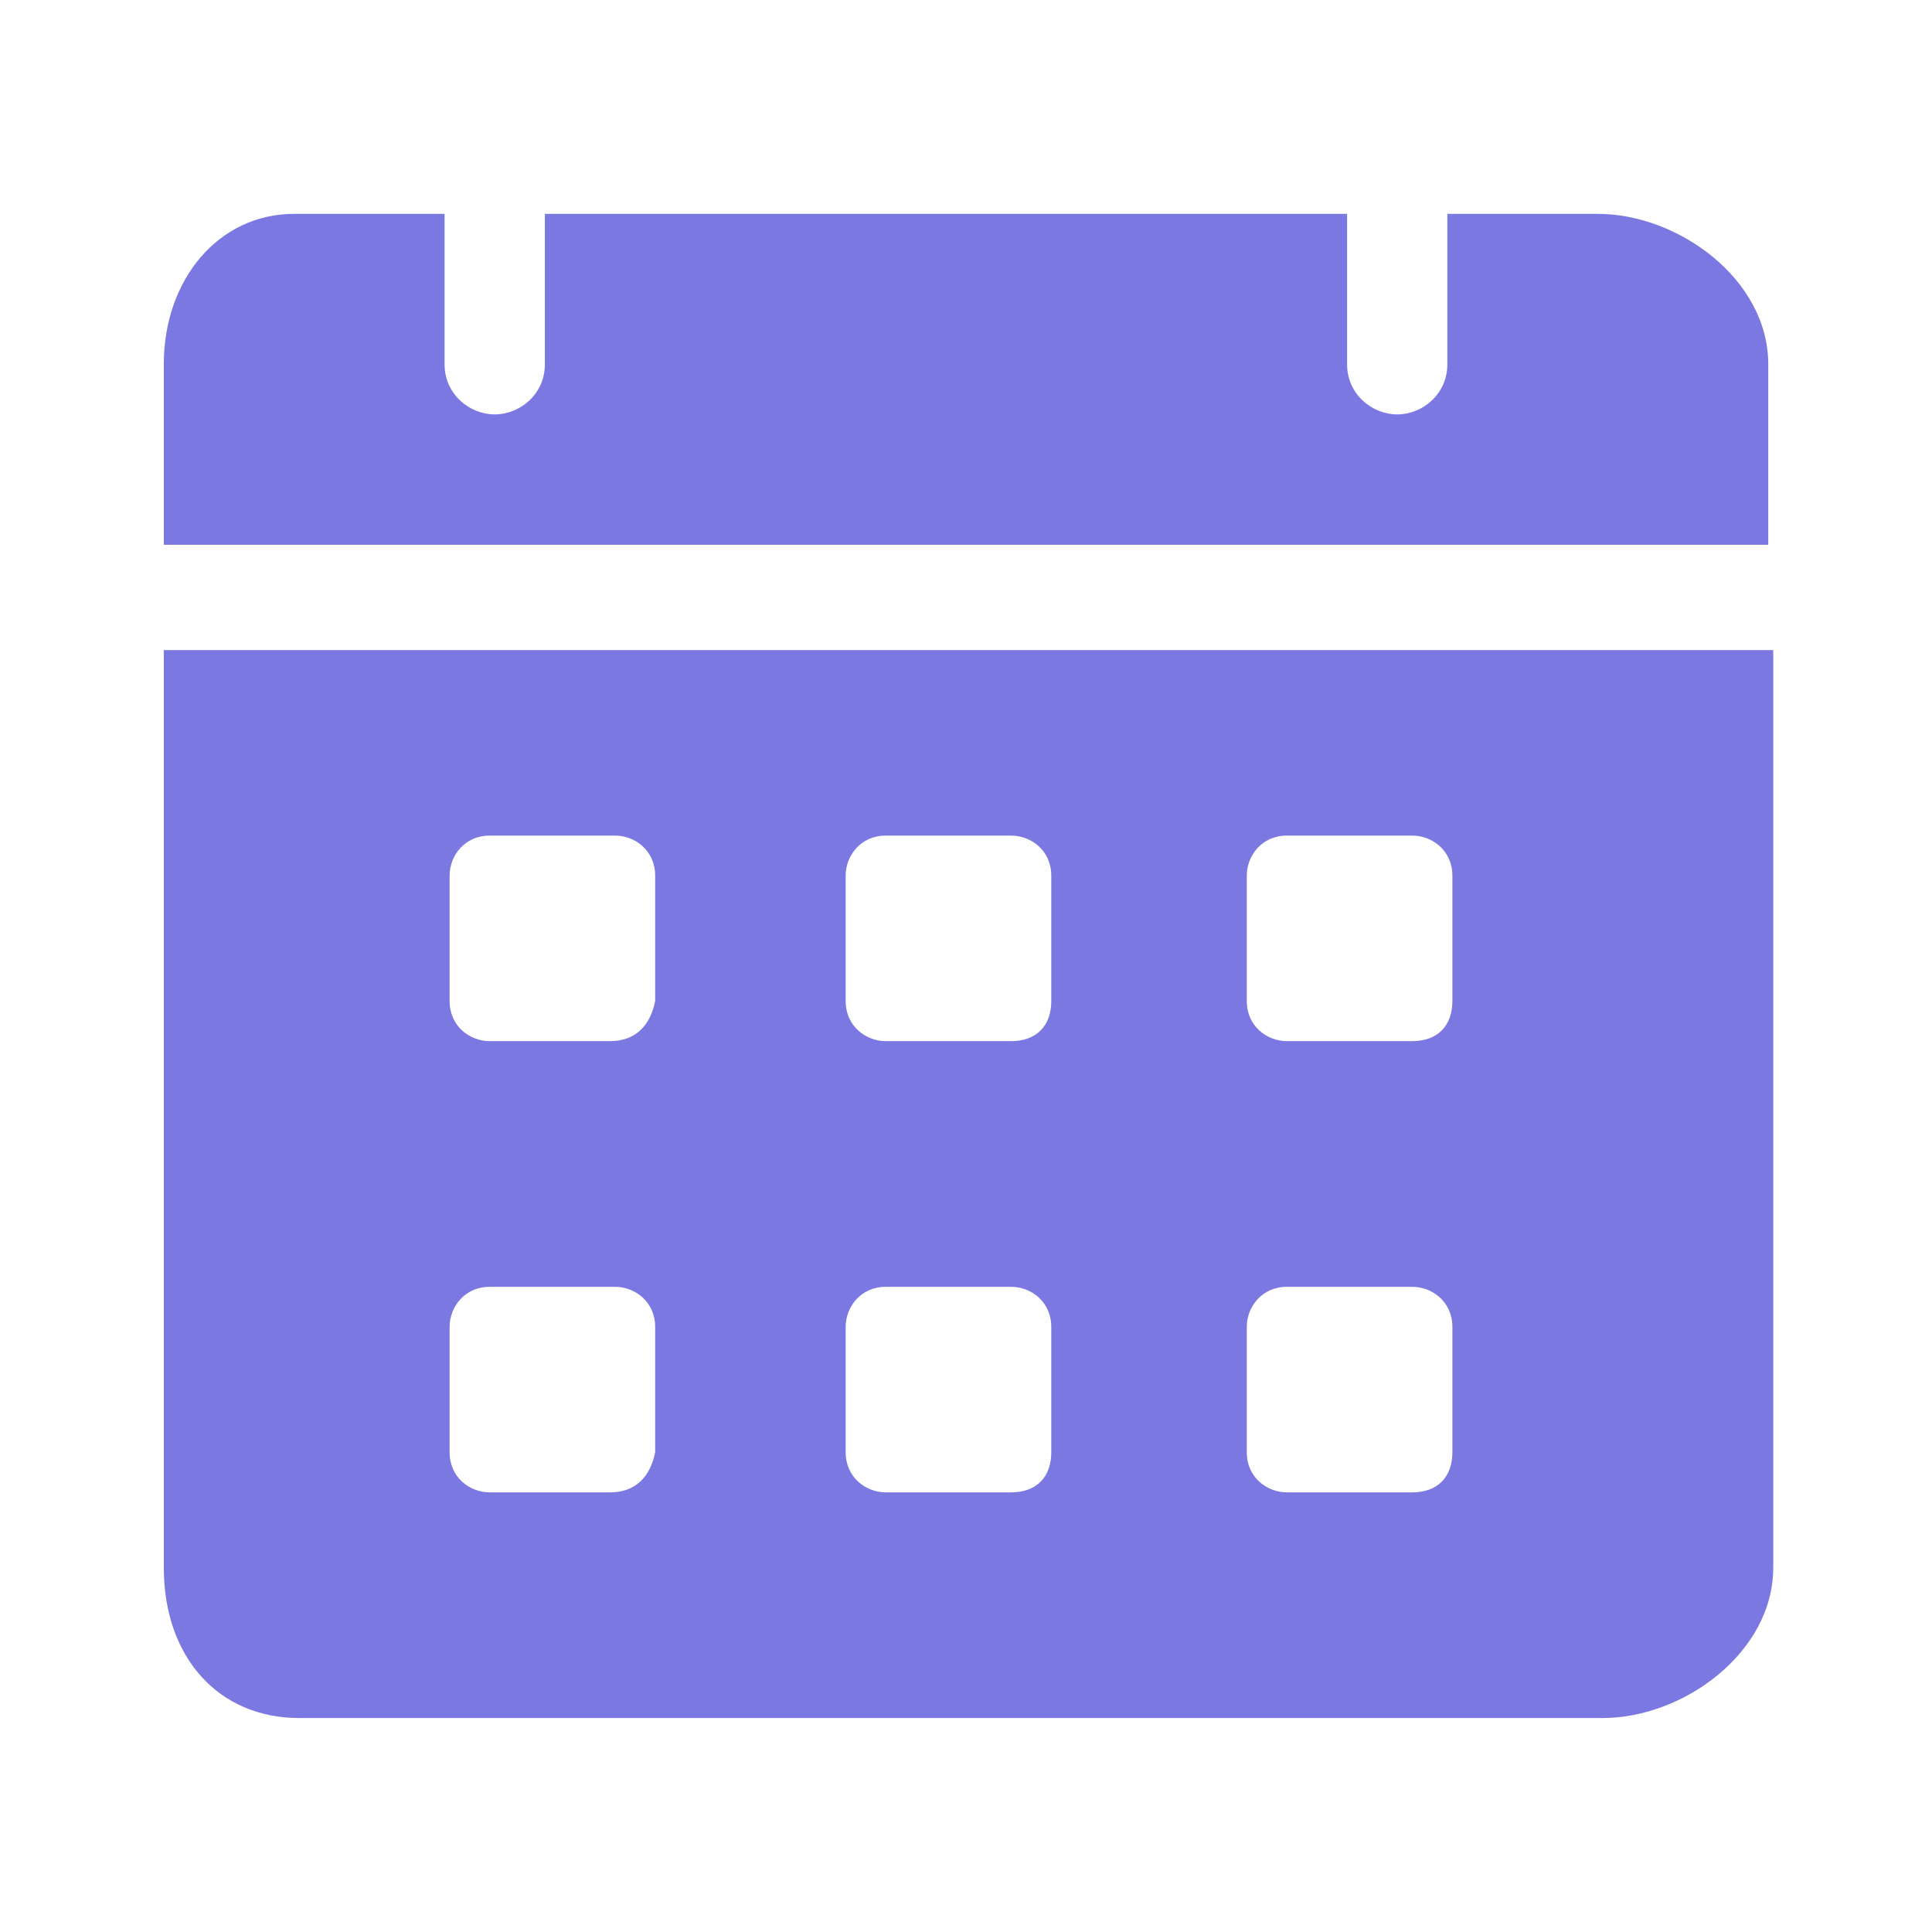 <?xml version="1.0" encoding="UTF-8"?> <svg xmlns="http://www.w3.org/2000/svg" width="36" height="36" viewBox="0 0 36 36" fill="none"> <path d="M29.772 3.985H26.969V6.788C26.969 7.348 26.502 7.722 26.035 7.722C25.568 7.722 25.101 7.348 25.101 6.788V3.985H10.153V6.788C10.153 7.348 9.686 7.722 9.218 7.722C8.751 7.722 8.284 7.348 8.284 6.788V3.985H5.481C4.08 3.985 3.052 5.199 3.052 6.788V10.151H32.949V6.788C32.949 5.199 31.267 3.985 29.772 3.985ZM3.052 12.113V29.21C3.052 30.891 4.08 32.013 5.575 32.013H29.866C31.36 32.013 33.042 30.798 33.042 29.21V12.113H3.052ZM11.367 27.808H9.125C8.751 27.808 8.378 27.528 8.378 27.061V24.725C8.378 24.352 8.658 23.978 9.125 23.978H11.461C11.834 23.978 12.208 24.258 12.208 24.725V27.061C12.115 27.528 11.834 27.808 11.367 27.808ZM11.367 19.4H9.125C8.751 19.4 8.378 19.12 8.378 18.653V16.317C8.378 15.943 8.658 15.57 9.125 15.57H11.461C11.834 15.57 12.208 15.85 12.208 16.317V18.653C12.115 19.12 11.834 19.4 11.367 19.4ZM18.841 27.808H16.506C16.132 27.808 15.758 27.528 15.758 27.061V24.725C15.758 24.352 16.038 23.978 16.506 23.978H18.841C19.215 23.978 19.589 24.258 19.589 24.725V27.061C19.589 27.528 19.308 27.808 18.841 27.808ZM18.841 19.4H16.506C16.132 19.4 15.758 19.12 15.758 18.653V16.317C15.758 15.943 16.038 15.57 16.506 15.57H18.841C19.215 15.57 19.589 15.85 19.589 16.317V18.653C19.589 19.12 19.308 19.4 18.841 19.4ZM26.315 27.808H23.98C23.606 27.808 23.232 27.528 23.232 27.061V24.725C23.232 24.352 23.513 23.978 23.98 23.978H26.315C26.689 23.978 27.063 24.258 27.063 24.725V27.061C27.063 27.528 26.782 27.808 26.315 27.808ZM26.315 19.4H23.98C23.606 19.4 23.232 19.12 23.232 18.653V16.317C23.232 15.943 23.513 15.57 23.98 15.57H26.315C26.689 15.57 27.063 15.85 27.063 16.317V18.653C27.063 19.12 26.782 19.4 26.315 19.4Z" fill="#7B78E1"></path> </svg> 